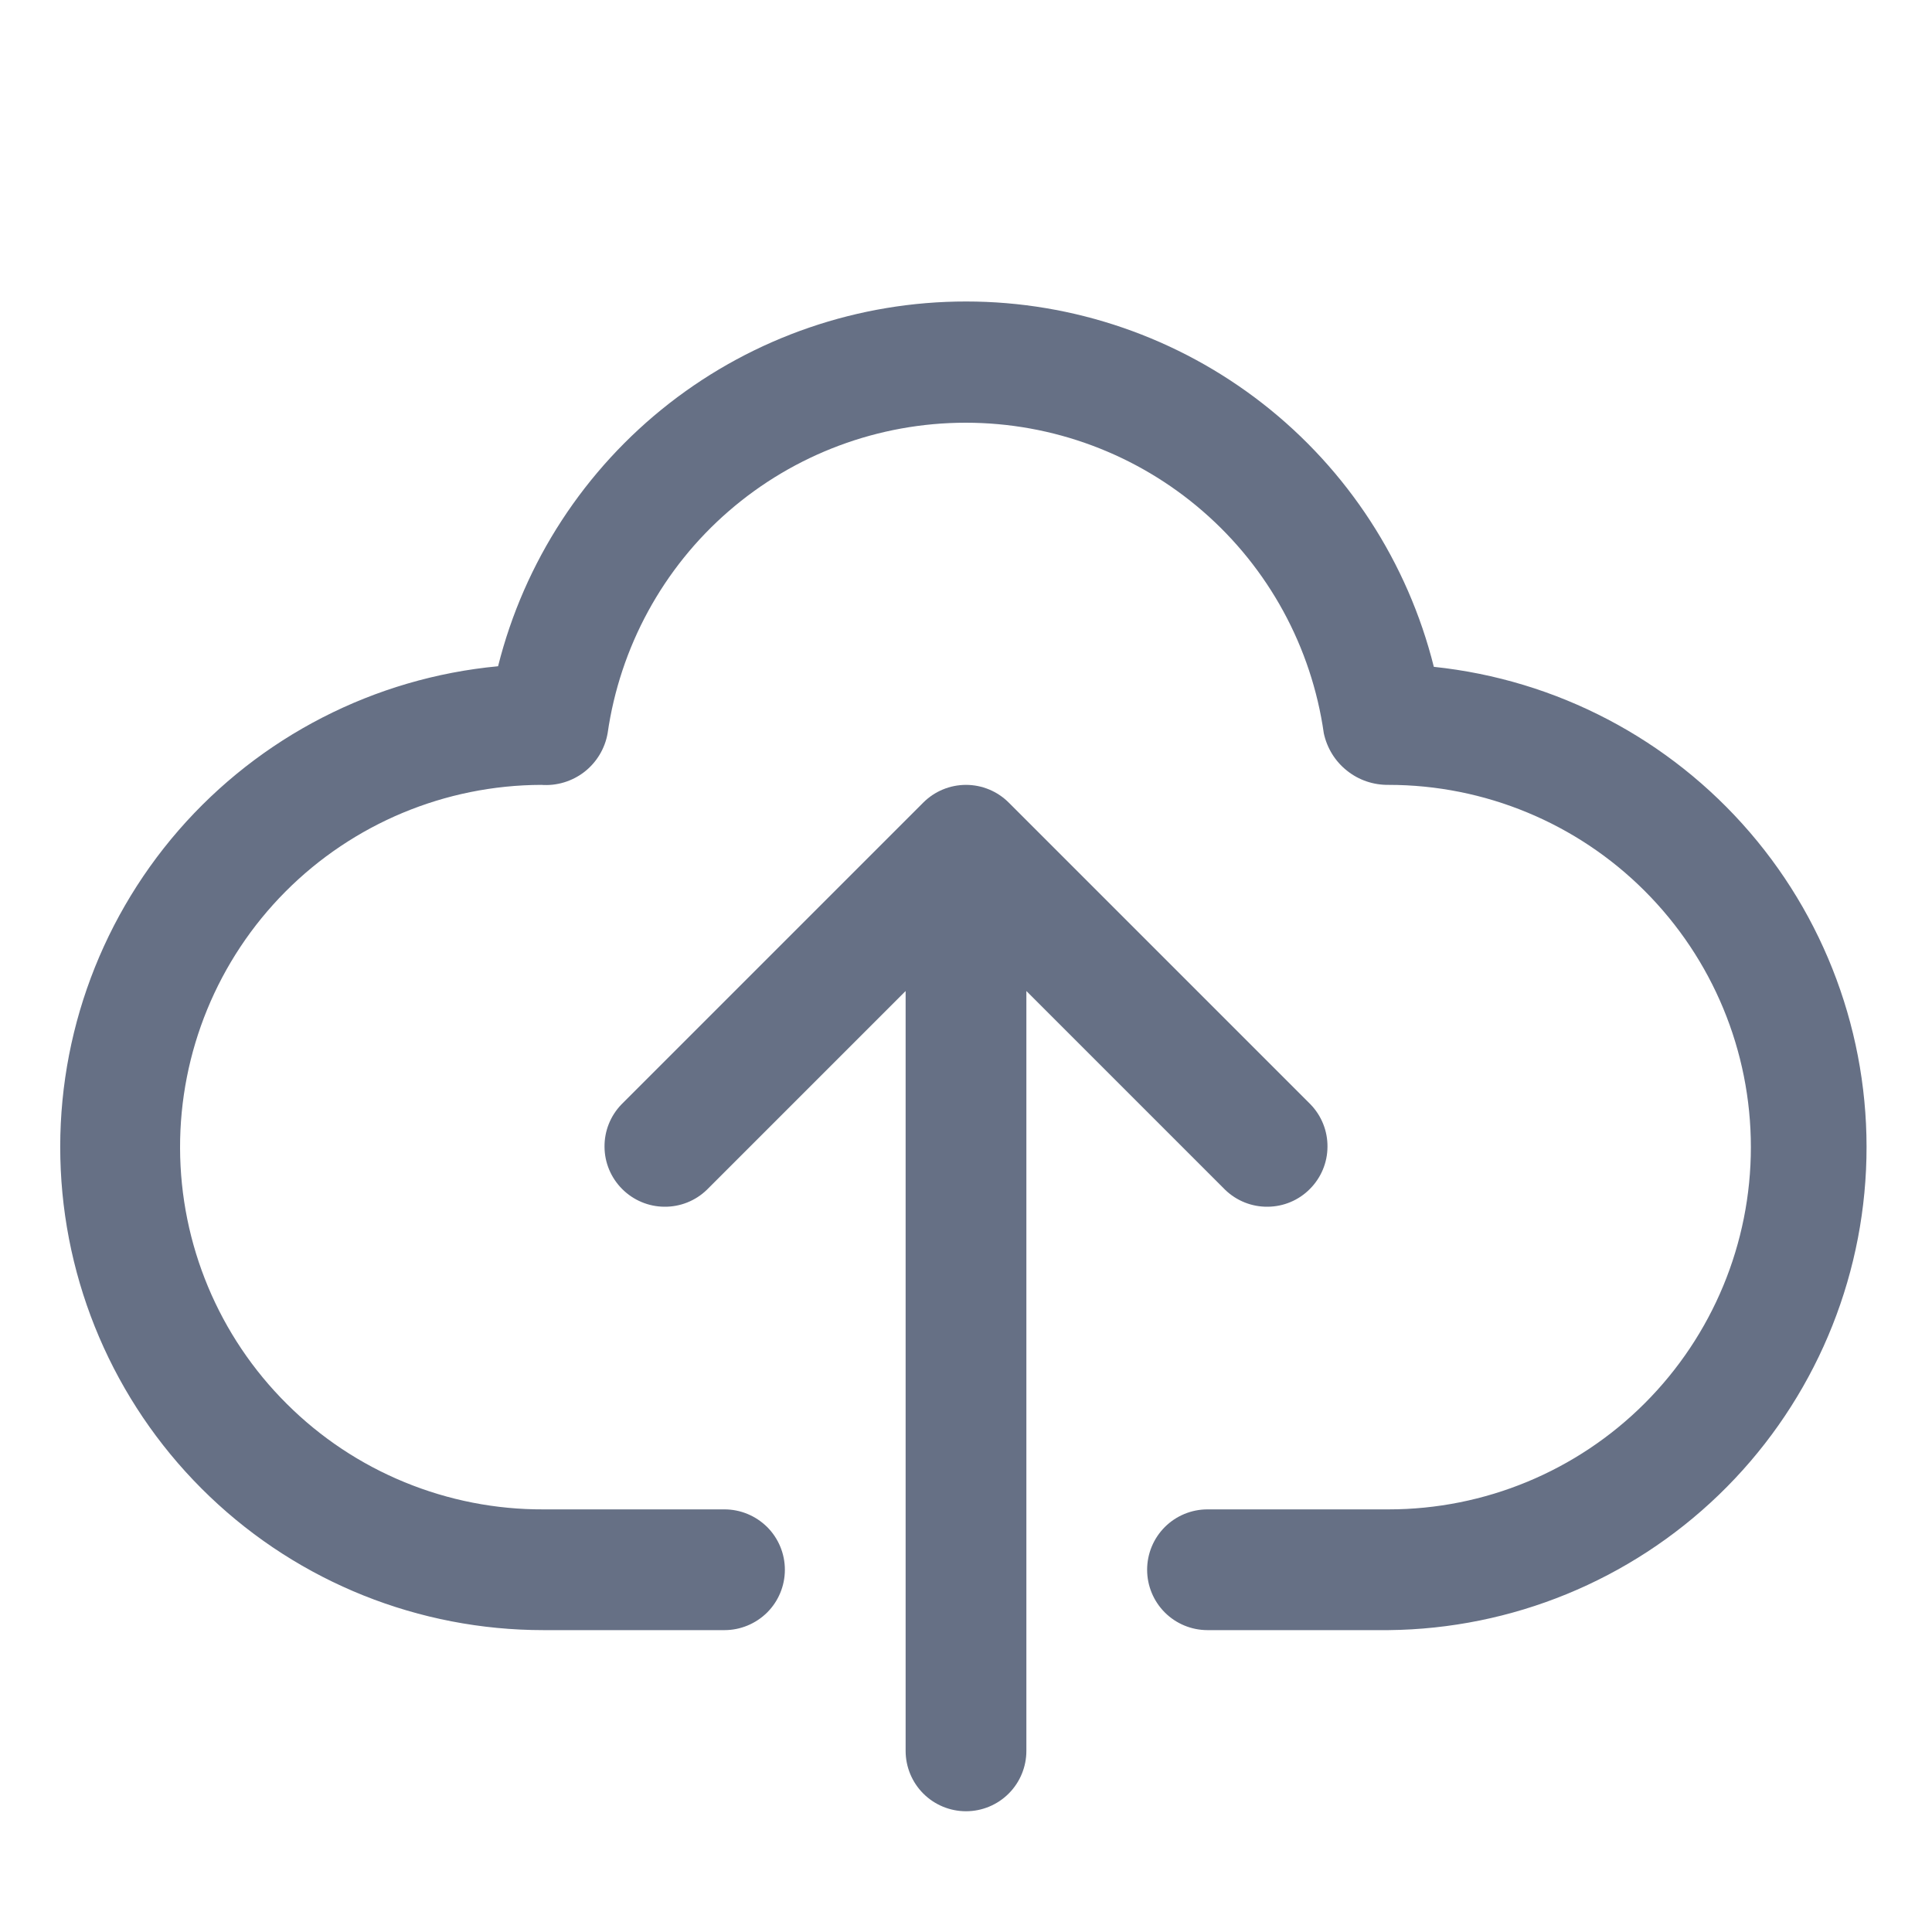 <svg width="20" height="20" viewBox="0 0 20 20" fill="none" xmlns="http://www.w3.org/2000/svg">
<path d="M14.843 6.903C14.573 5.823 13.95 4.864 13.073 4.179C12.196 3.494 11.115 3.121 10.002 3.121C8.889 3.12 7.807 3.491 6.929 4.175C6.051 4.86 5.427 5.817 5.156 6.897C3.876 7.017 2.691 7.626 1.848 8.596C1.005 9.567 0.568 10.825 0.629 12.11C0.689 13.394 1.242 14.606 2.172 15.493C3.102 16.381 4.339 16.875 5.625 16.875H7.5C7.665 16.875 7.824 16.809 7.942 16.692C8.059 16.575 8.125 16.416 8.125 16.25C8.125 16.084 8.059 15.925 7.942 15.808C7.824 15.691 7.665 15.625 7.5 15.625H5.625C5.132 15.627 4.644 15.531 4.189 15.344C3.733 15.157 3.319 14.882 2.97 14.534C2.264 13.833 1.867 12.88 1.864 11.886C1.861 10.891 2.253 9.936 2.954 9.231C3.655 8.526 4.608 8.128 5.603 8.125C5.763 8.137 5.922 8.089 6.049 7.991C6.176 7.892 6.262 7.75 6.29 7.591C6.418 6.699 6.862 5.882 7.543 5.292C8.224 4.701 9.096 4.376 9.997 4.376C10.899 4.376 11.77 4.701 12.451 5.292C13.132 5.882 13.577 6.699 13.704 7.591C13.737 7.744 13.821 7.881 13.944 7.978C14.066 8.076 14.218 8.127 14.375 8.125C15.369 8.125 16.323 8.52 17.026 9.223C17.73 9.927 18.125 10.88 18.125 11.875C18.125 12.87 17.73 13.823 17.026 14.527C16.323 15.23 15.369 15.625 14.375 15.625H12.5C12.334 15.625 12.175 15.691 12.058 15.808C11.941 15.925 11.875 16.084 11.875 16.25C11.875 16.416 11.941 16.575 12.058 16.692C12.175 16.809 12.334 16.875 12.5 16.875H14.375C15.651 16.862 16.874 16.361 17.793 15.475C18.712 14.589 19.257 13.385 19.317 12.11C19.377 10.835 18.947 9.585 18.115 8.617C17.283 7.649 16.113 7.036 14.843 6.903Z" fill="#667085"/>
<path d="M12.683 12.317C12.801 12.431 12.959 12.494 13.123 12.492C13.287 12.491 13.444 12.425 13.559 12.309C13.675 12.193 13.741 12.037 13.742 11.873C13.744 11.709 13.681 11.551 13.567 11.433L10.442 8.308C10.325 8.191 10.166 8.125 10 8.125C9.834 8.125 9.675 8.191 9.558 8.308L6.433 11.433C6.319 11.551 6.256 11.709 6.258 11.873C6.259 12.037 6.325 12.193 6.441 12.309C6.557 12.425 6.714 12.491 6.877 12.492C7.041 12.494 7.199 12.431 7.317 12.317L9.375 10.259V18.125C9.375 18.291 9.441 18.45 9.558 18.567C9.675 18.684 9.834 18.75 10 18.75C10.166 18.75 10.325 18.684 10.442 18.567C10.559 18.45 10.625 18.291 10.625 18.125V10.259L12.683 12.317Z" fill="#667085"/>
</svg>
